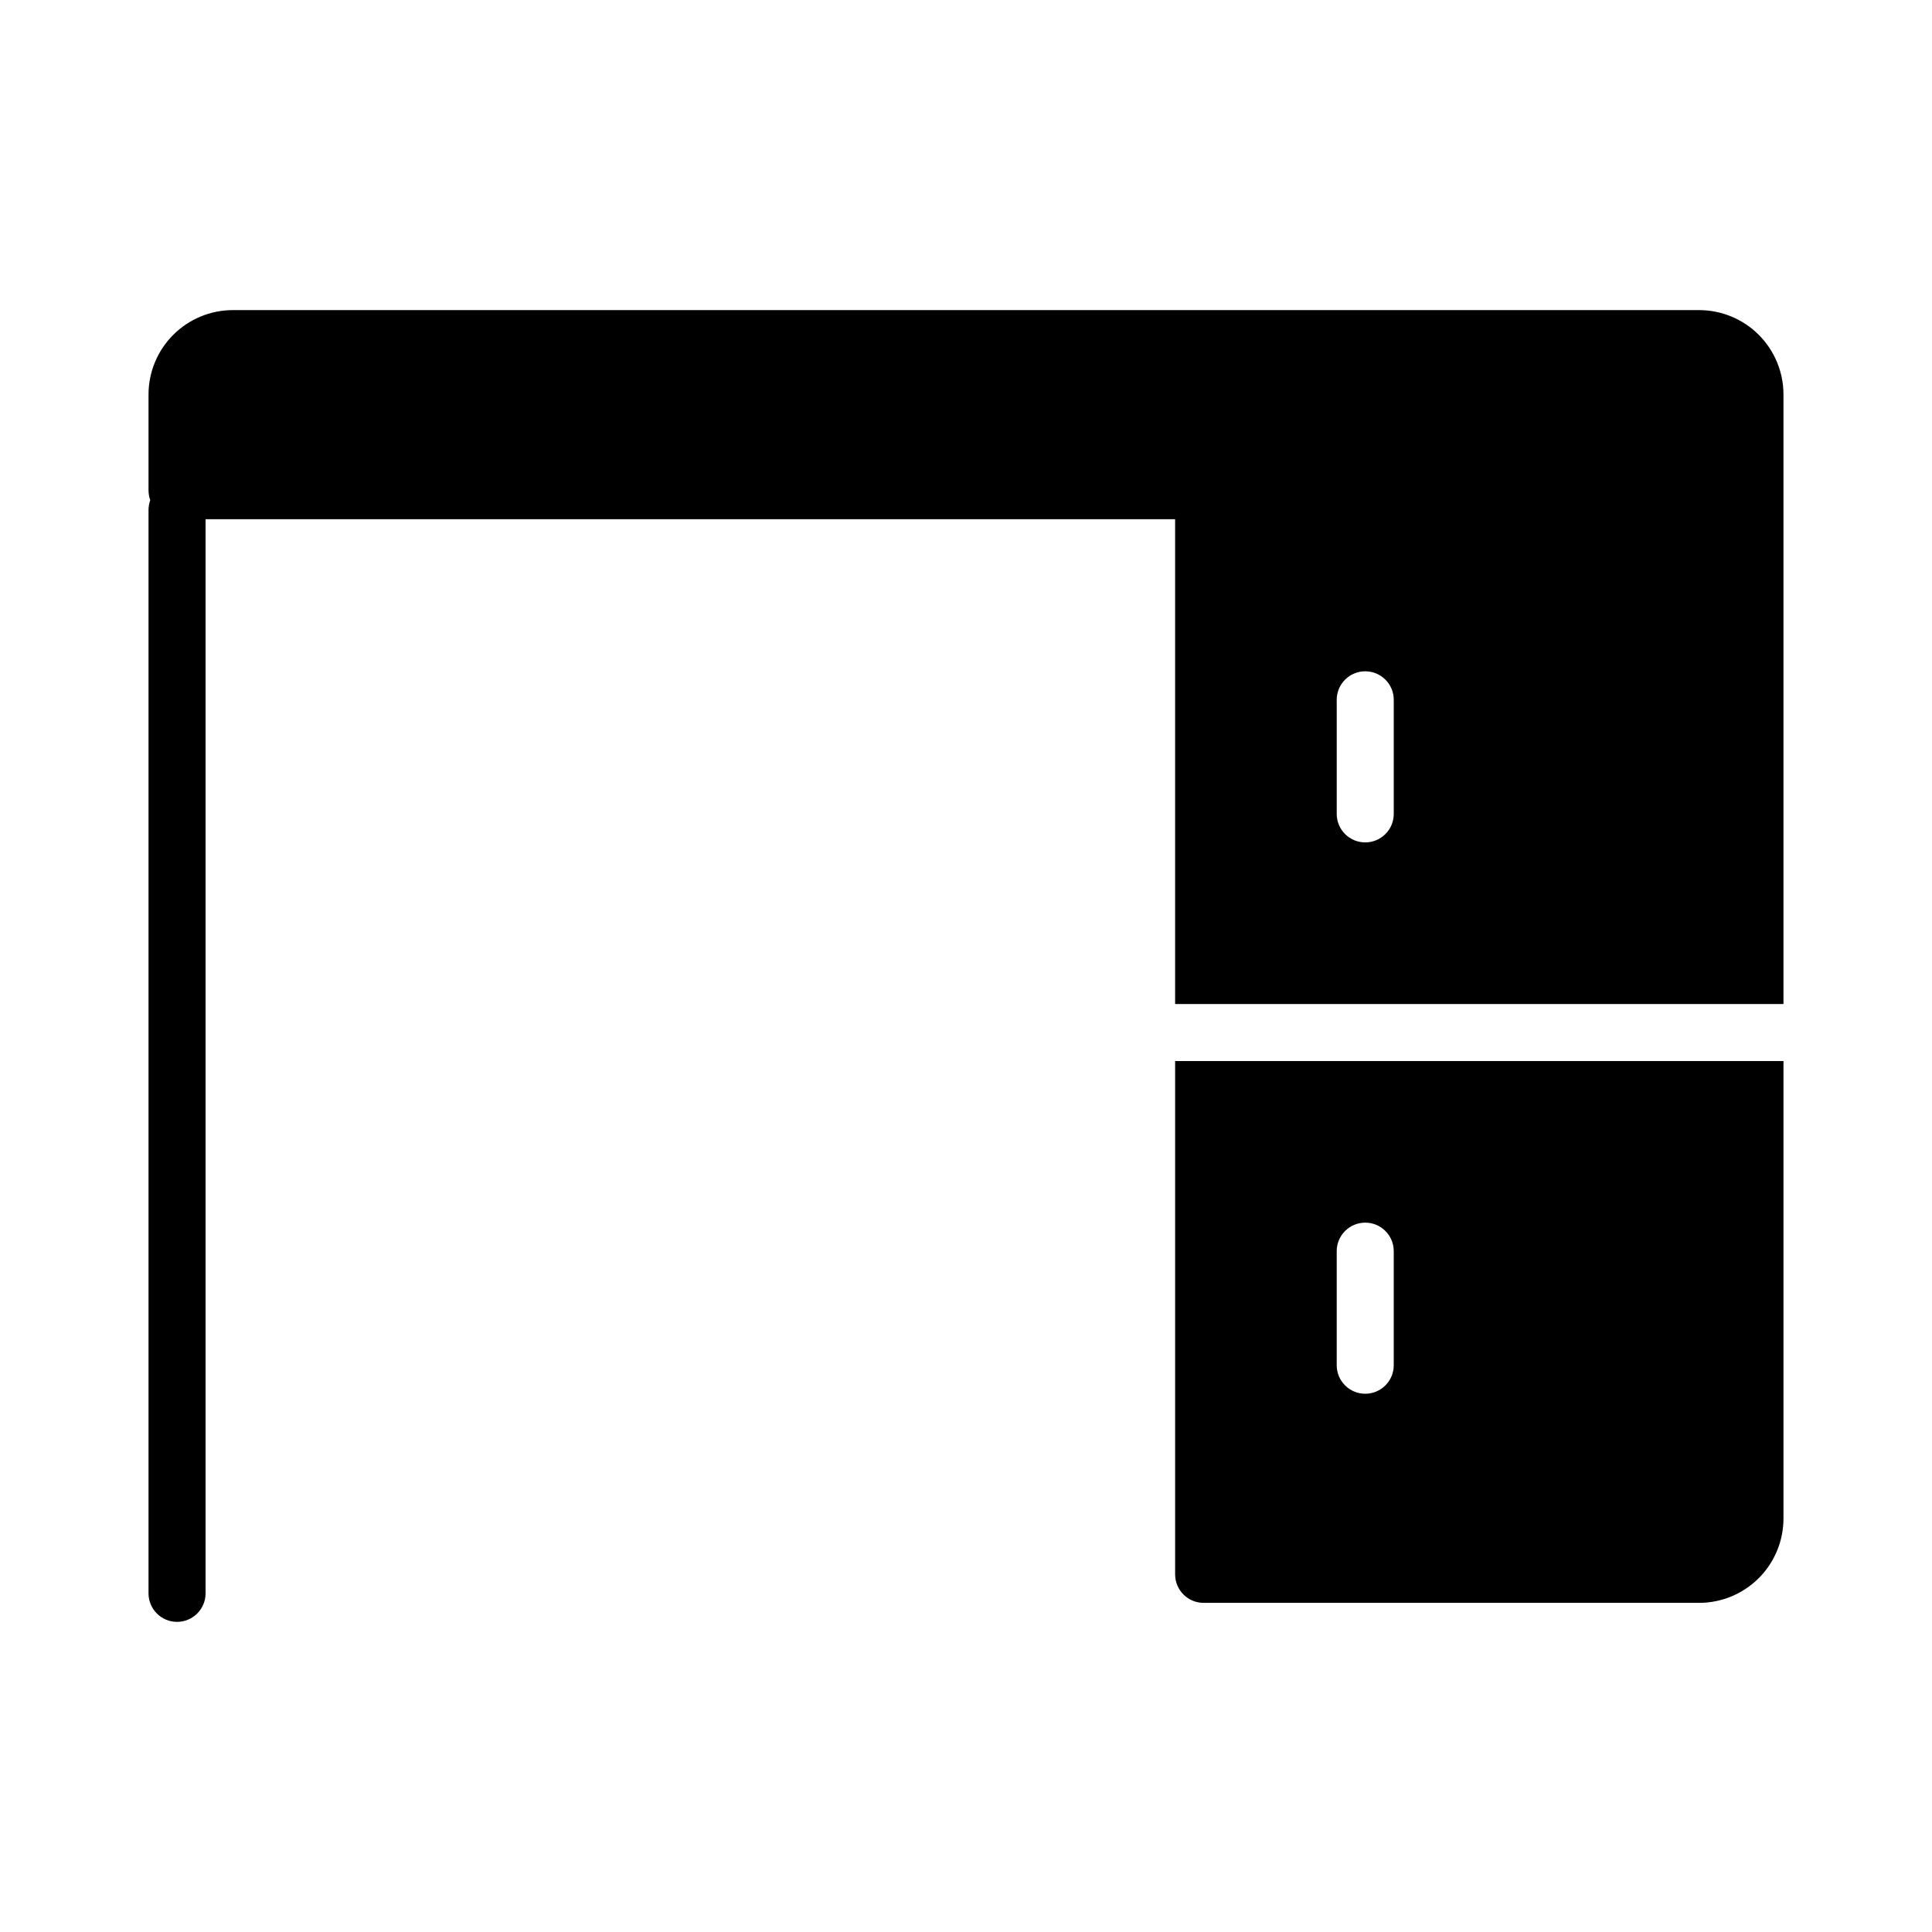 <?xml version="1.0" encoding="UTF-8"?>
<!-- Uploaded to: ICON Repo, www.iconrepo.com, Generator: ICON Repo Mixer Tools -->
<svg fill="#000000" width="800px" height="800px" version="1.1" viewBox="144 144 512 512" xmlns="http://www.w3.org/2000/svg">
 <g>
  <path d="m594.27 226.18h-388.54c-5.934 0-11.625 2.356-15.816 6.551-4.195 4.195-6.555 9.887-6.555 15.82v25.492c0.02 0.855 0.172 1.707 0.453 2.519-0.281 0.809-0.434 1.66-0.453 2.519v287.17c0 4.176 3.383 7.559 7.559 7.559 4.172 0 7.559-3.383 7.559-7.559v-284.65h256.94v128.47h161.22v-161.52c0-5.934-2.356-11.625-6.551-15.82-4.195-4.195-9.887-6.551-15.82-6.551zm-80.91 133.51c0 4.172-3.383 7.555-7.559 7.555-4.172 0-7.555-3.383-7.555-7.555v-30.23c0-4.172 3.383-7.559 7.555-7.559 4.176 0 7.559 3.387 7.559 7.559z"/>
  <path d="m455.42 561.22c0 4.172 3.383 7.555 7.559 7.555h131.29c5.934 0 11.625-2.356 15.82-6.551 4.195-4.195 6.551-9.883 6.551-15.816v-121.22h-161.22zm42.824-85.648c0-4.176 3.383-7.559 7.555-7.559 4.176 0 7.559 3.383 7.559 7.559v30.23-0.004c0 4.176-3.383 7.559-7.559 7.559-4.172 0-7.555-3.383-7.555-7.559z"/>
 </g>
</svg>